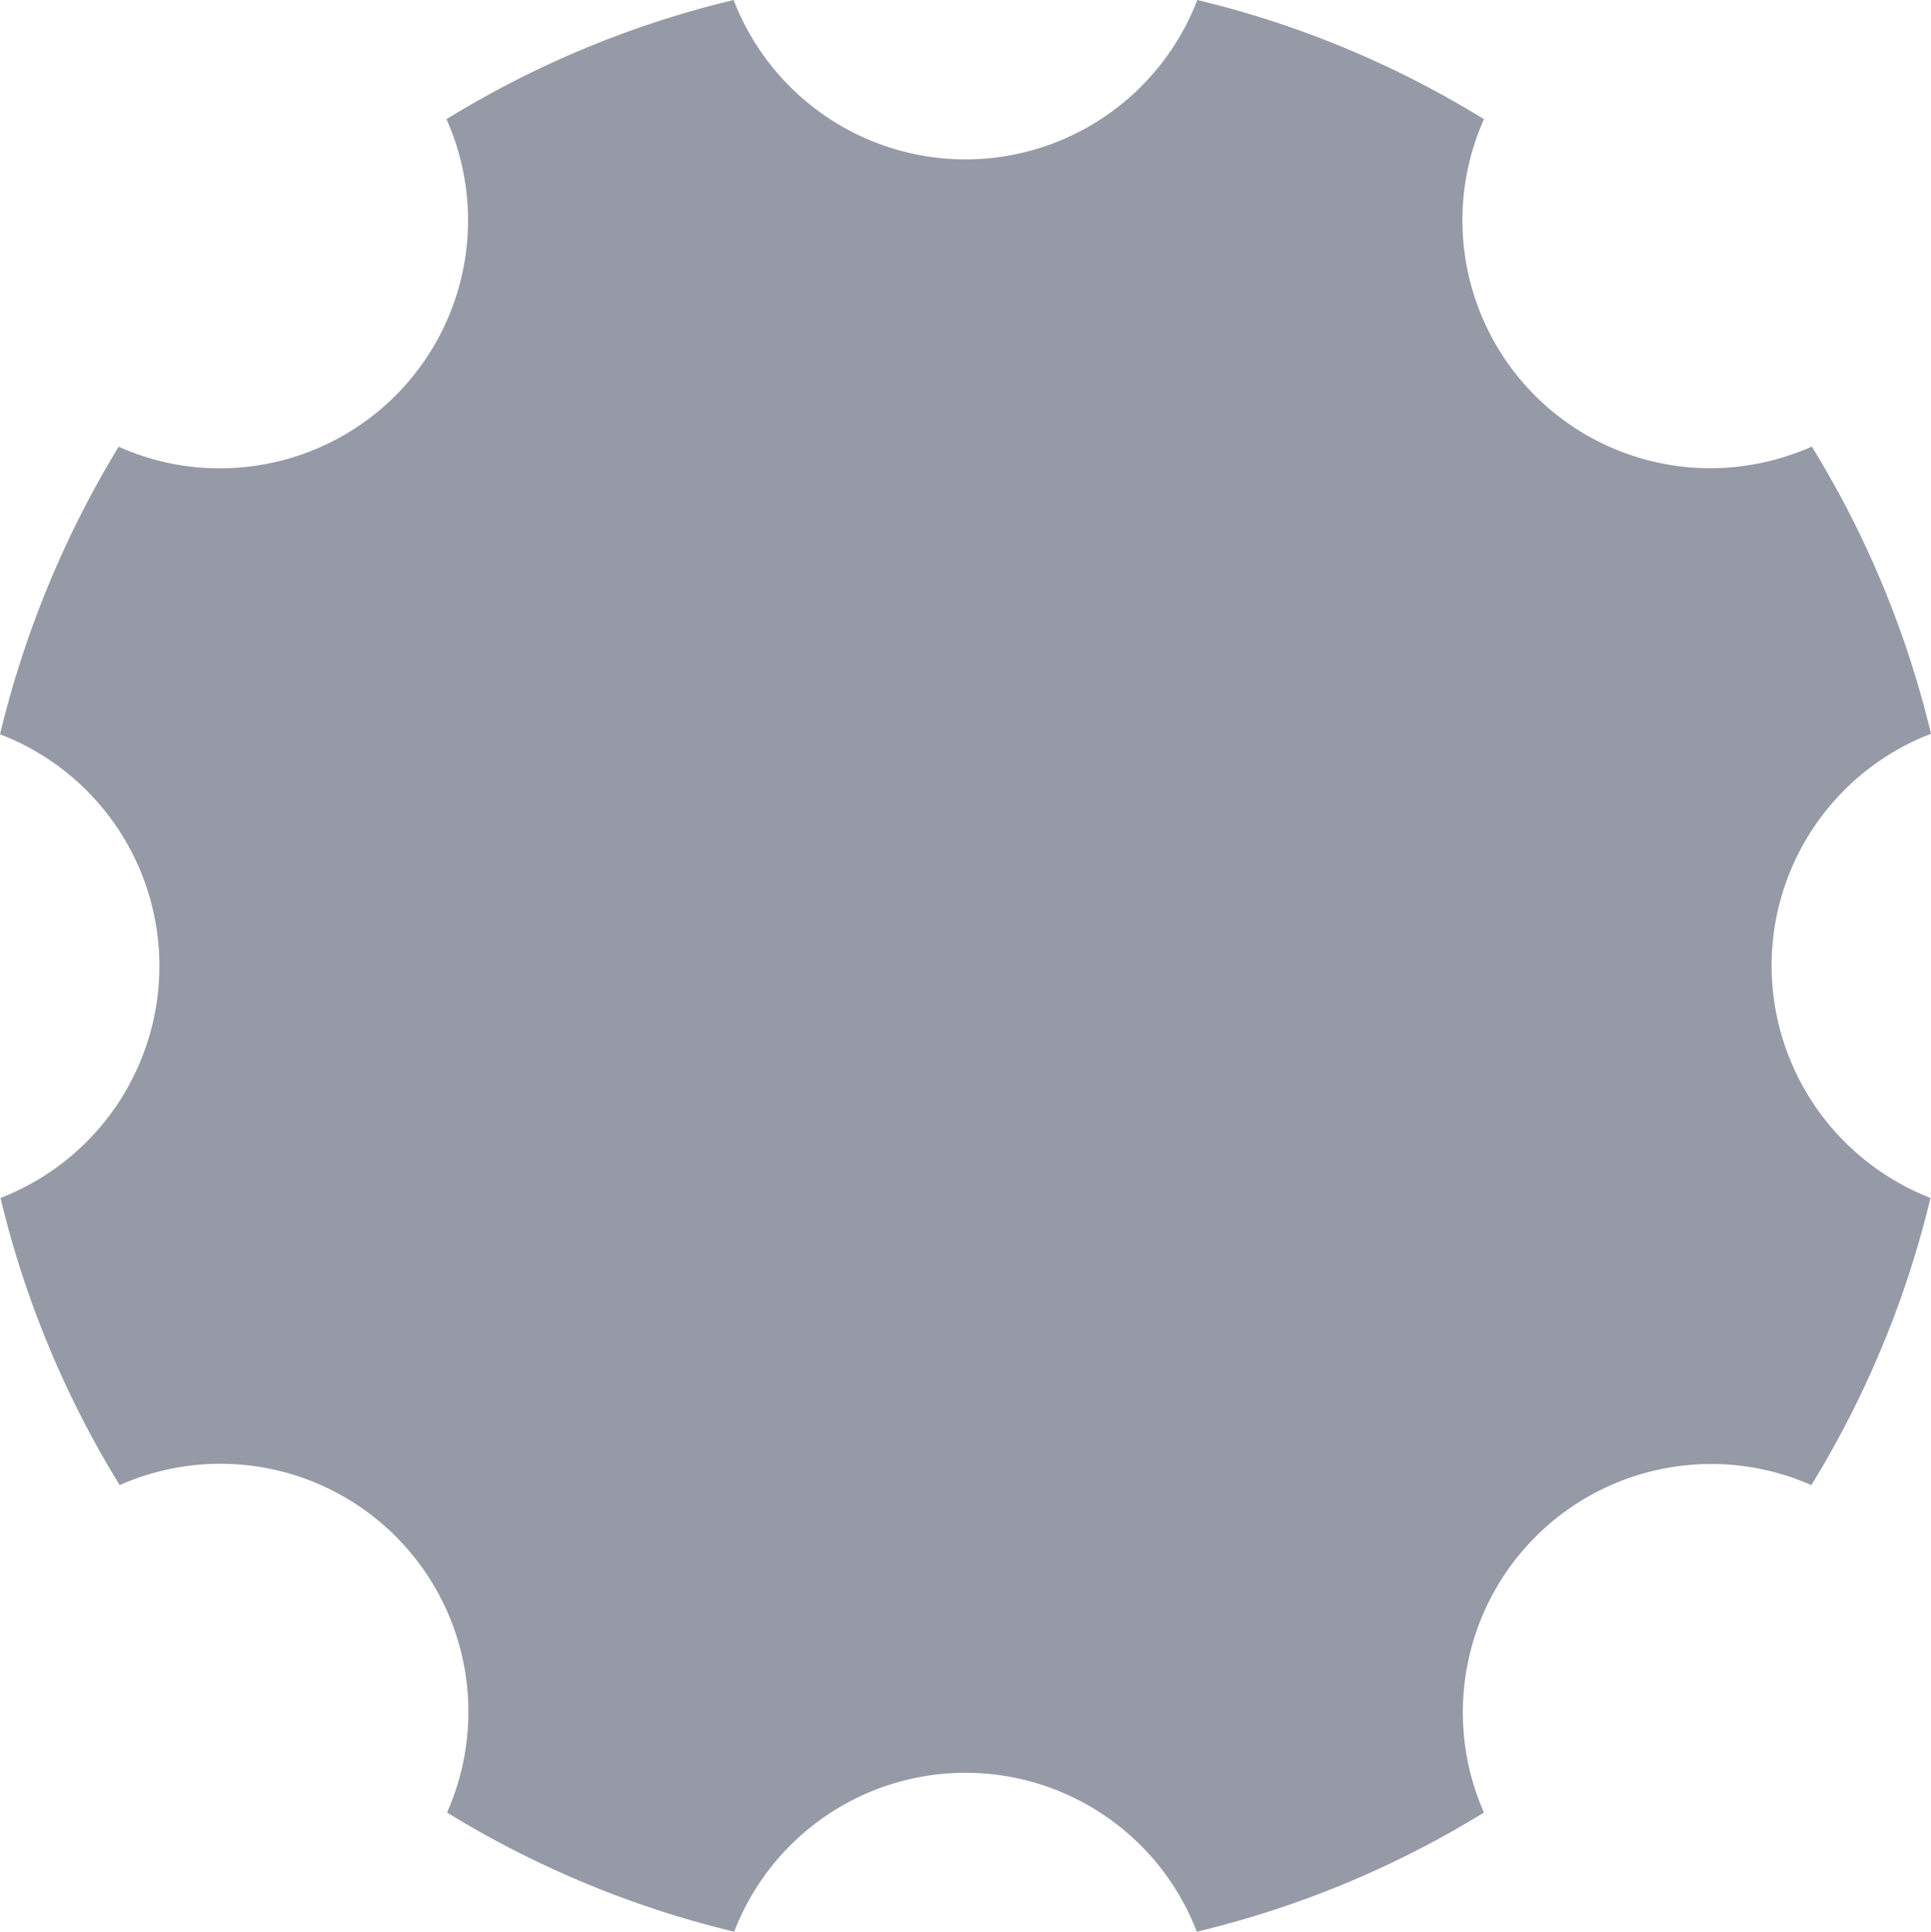 <svg id="d8dde1" xmlns="http://www.w3.org/2000/svg" width="114.235" height="114.265" viewBox="0 0 114.235 114.265">
  <path id="Icon_ionic-ios-settings" data-name="Icon ionic-ios-settings" d="M109.305,61.618a14.7,14.7,0,0,1,9.43-13.714,58.268,58.268,0,0,0-7.05-16.987,14.9,14.9,0,0,1-5.98,1.279A14.667,14.667,0,0,1,92.289,11.55,58.091,58.091,0,0,0,75.332,4.5a14.713,14.713,0,0,1-13.714,9.43A14.713,14.713,0,0,1,47.9,4.5a58.267,58.267,0,0,0-16.987,7.05A14.667,14.667,0,0,1,17.5,32.2a14.412,14.412,0,0,1-5.98-1.279A59.555,59.555,0,0,0,4.5,47.933a14.683,14.683,0,0,1,9.43,13.714,14.717,14.717,0,0,1-9.4,13.714,58.267,58.267,0,0,0,7.05,16.987,14.673,14.673,0,0,1,19.366,19.366,58.607,58.607,0,0,0,16.987,7.05,14.661,14.661,0,0,1,27.369,0,58.267,58.267,0,0,0,16.987-7.05,14.688,14.688,0,0,1,19.367-19.366,58.608,58.608,0,0,0,7.05-16.987A14.77,14.77,0,0,1,109.305,61.618Z" transform="translate(-4.5 -4.5)" fill="#969aa7"/>
</svg>
